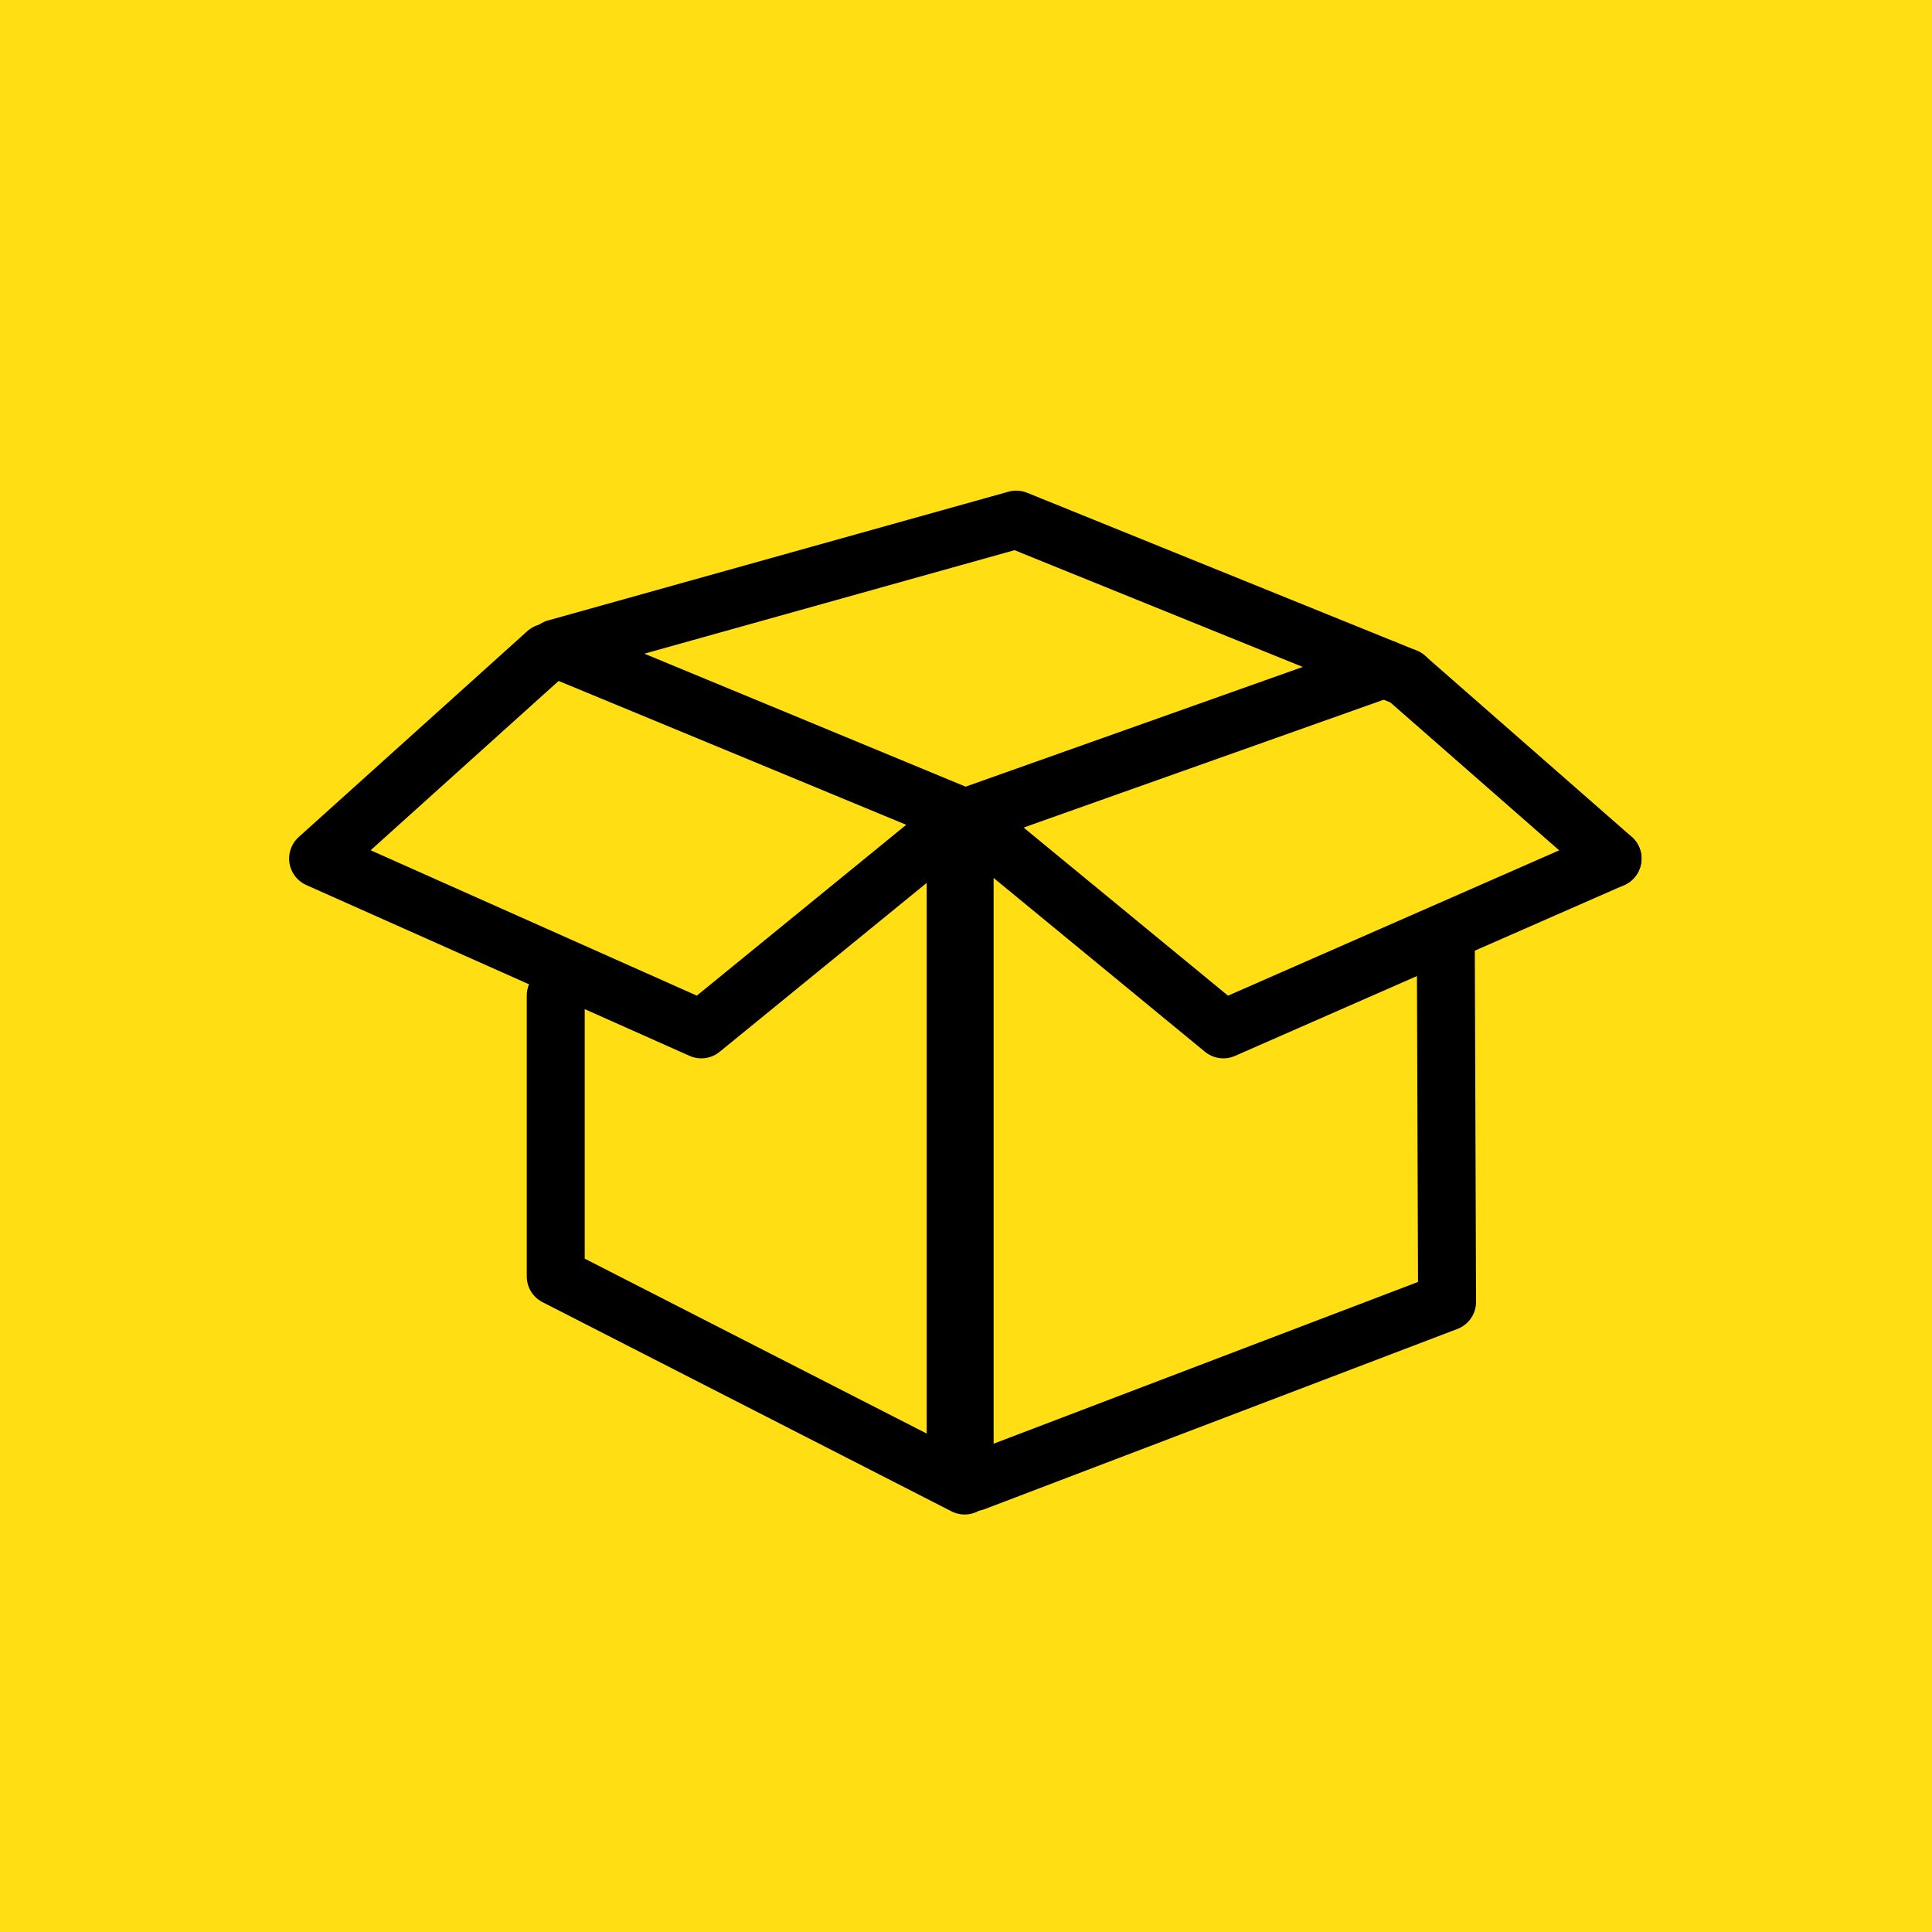 <?xml version="1.0" encoding="UTF-8"?>
<svg id="Warstwa_1" data-name="Warstwa 1" xmlns="http://www.w3.org/2000/svg" viewBox="0 0 200 200">
  <defs>
    <style>
      .cls-1 {
        fill: #ffde14;
      }

      .cls-2 {
        fill: none;
        stroke: #000;
        stroke-linecap: round;
        stroke-linejoin: round;
        stroke-width: 6px;
      }
    </style>
  </defs>
  <rect class="cls-1" x="0" width="200" height="200"/>
  <path class="cls-2" d="M57.53,103.06v29.07l42.33,21.65v-69.14l-20.72-8.58-21.61-8.94c15.89-4.44,31.78-8.89,47.67-13.33,5.13,2.08,10.25,4.15,15.38,6.23,8.32,3.37,16.64,6.74,24.96,10.11"/>
  <line class="cls-2" x1="98.93" y1="88.88" x2="98.93" y2="151.54"/>
  <polyline class="cls-2" points="56.6 67.56 32.93 88.88 72.6 106.56 98.93 85.08"/>
  <polyline class="cls-2" points="102.93 87.06 126.64 106.56 166.93 88.88"/>
  <line class="cls-2" x1="99.87" y1="84.65" x2="143.3" y2="69.23"/>
  <path class="cls-2" d="M145.53,70.13l21.4,18.75"/>
  <polyline class="cls-2" points="100.87 153.42 149.8 134.77 149.67 97.83"/>
</svg>